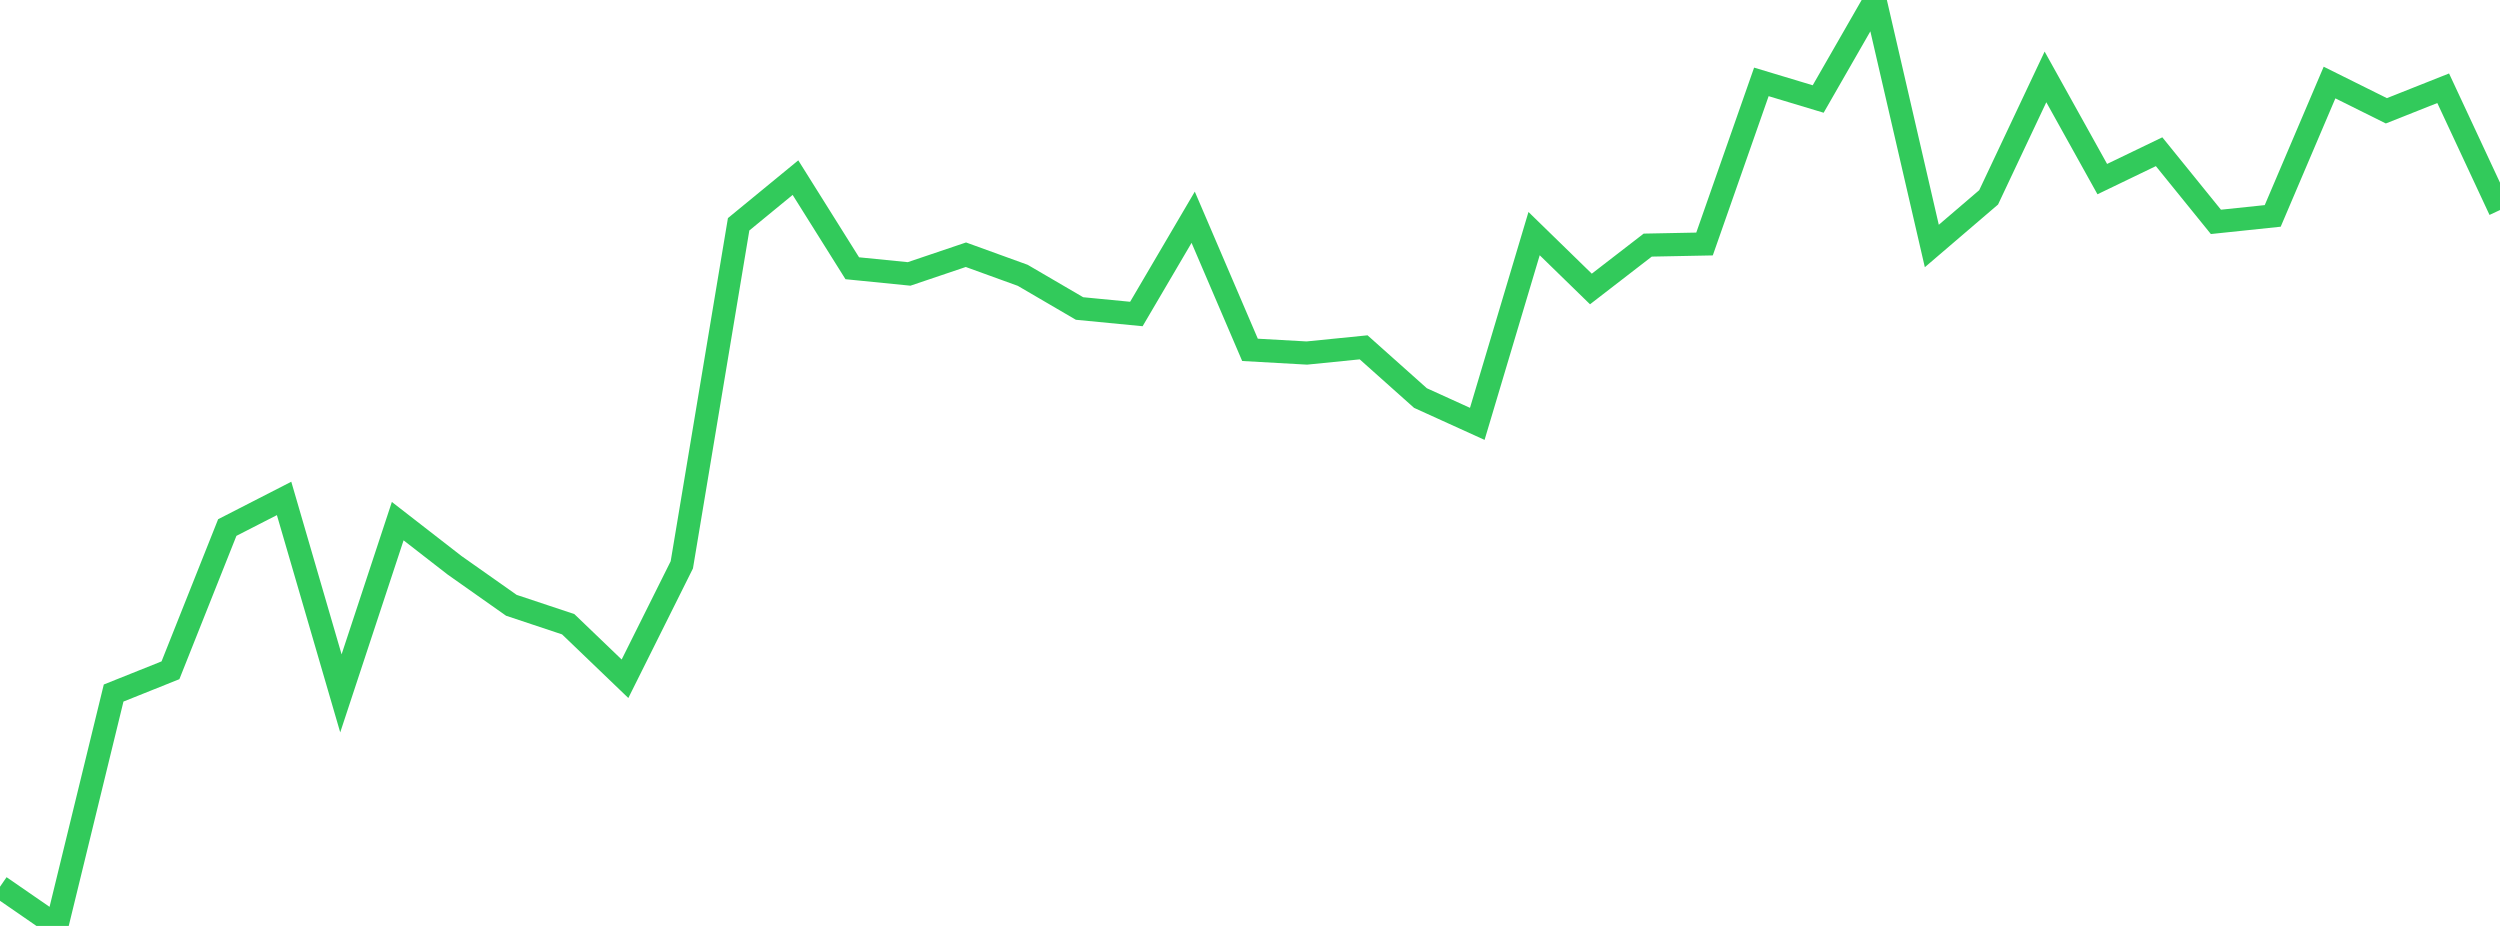 <?xml version="1.0" standalone="no"?>
<!DOCTYPE svg PUBLIC "-//W3C//DTD SVG 1.1//EN" "http://www.w3.org/Graphics/SVG/1.1/DTD/svg11.dtd">

<svg width="135" height="50" viewBox="0 0 135 50" preserveAspectRatio="none" 
  xmlns="http://www.w3.org/2000/svg"
  xmlns:xlink="http://www.w3.org/1999/xlink">


<polyline points="0.0, 47.883 3.068, 50.0 6.136, 37.424 9.205, 36.195 12.273, 28.487 15.341, 26.915 18.409, 37.442 21.477, 28.142 24.545, 30.524 27.614, 32.687 30.682, 33.708 33.75, 36.653 36.818, 30.501 39.886, 12.112 42.955, 9.592 46.023, 14.486 49.091, 14.792 52.159, 13.755 55.227, 14.867 58.295, 16.659 61.364, 16.956 64.432, 11.731 67.5, 18.892 70.568, 19.064 73.636, 18.756 76.705, 21.495 79.773, 22.889 82.841, 12.615 85.909, 15.605 88.977, 13.236 92.045, 13.176 95.114, 4.422 98.182, 5.346 101.25, 0.0 104.318, 13.284 107.386, 10.657 110.455, 4.153 113.523, 9.672 116.591, 8.193 119.659, 11.981 122.727, 11.659 125.795, 4.457 128.864, 5.983 131.932, 4.765 135.0, 11.342" fill="none" stroke="#32ca5b" stroke-width="1.25"/>

</svg>